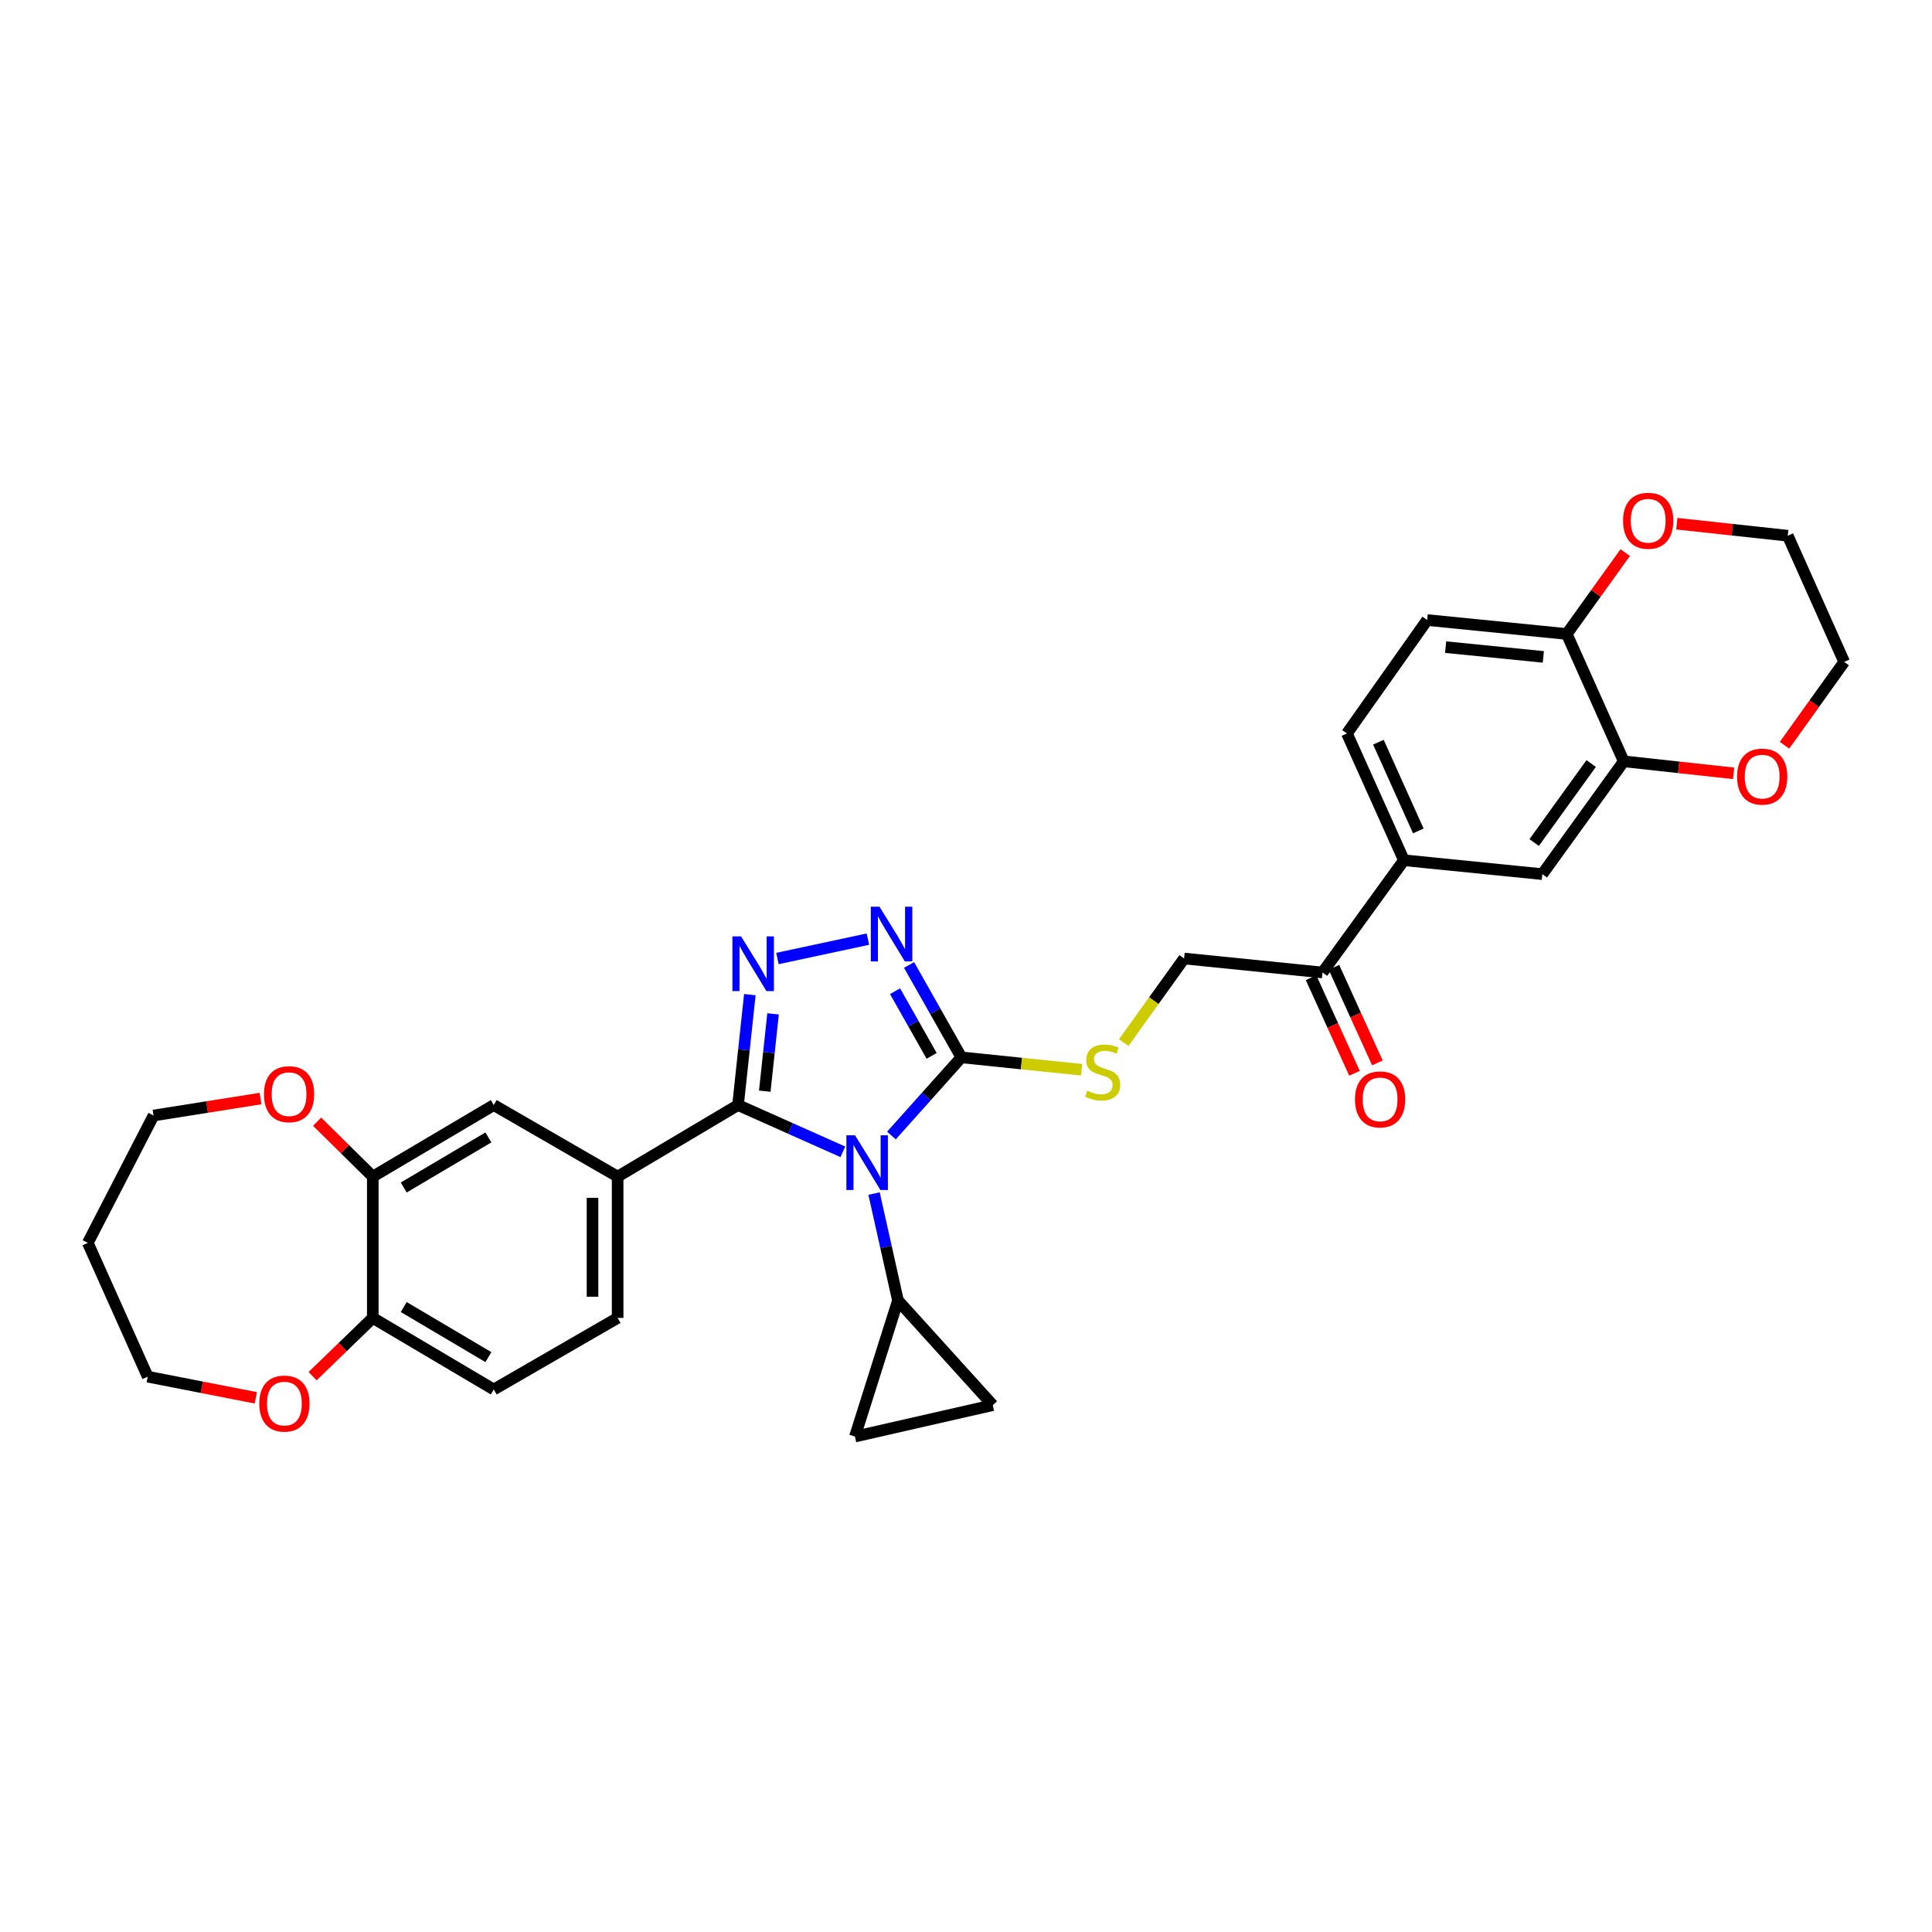 <?xml version='1.0' encoding='iso-8859-1'?>
<svg version='1.1' baseProfile='full'
              xmlns='http://www.w3.org/2000/svg'
                      xmlns:rdkit='http://www.rdkit.org/xml'
                      xmlns:xlink='http://www.w3.org/1999/xlink'
                  xml:space='preserve'
width='1000px' height='1000px' viewBox='0 0 1000 1000'>
<!-- END OF HEADER -->
<rect style='opacity:1.0;fill:#FFFFFF;stroke:none' width='1000' height='1000' x='0' y='0'> </rect>
<path class='bond-0' d='M 436.262,596.186 L 409.131,584.081' style='fill:none;fill-rule:evenodd;stroke:#0000FF;stroke-width:6px;stroke-linecap:butt;stroke-linejoin:miter;stroke-opacity:1' />
<path class='bond-0' d='M 409.131,584.081 L 382,571.976' style='fill:none;fill-rule:evenodd;stroke:#000000;stroke-width:6px;stroke-linecap:butt;stroke-linejoin:miter;stroke-opacity:1' />
<path class='bond-2' d='M 461.4,587.747 L 479.501,567.517' style='fill:none;fill-rule:evenodd;stroke:#0000FF;stroke-width:6px;stroke-linecap:butt;stroke-linejoin:miter;stroke-opacity:1' />
<path class='bond-2' d='M 479.501,567.517 L 497.601,547.288' style='fill:none;fill-rule:evenodd;stroke:#000000;stroke-width:6px;stroke-linecap:butt;stroke-linejoin:miter;stroke-opacity:1' />
<path class='bond-4' d='M 452.408,617.781 L 458.596,645.447' style='fill:none;fill-rule:evenodd;stroke:#0000FF;stroke-width:6px;stroke-linecap:butt;stroke-linejoin:miter;stroke-opacity:1' />
<path class='bond-4' d='M 458.596,645.447 L 464.785,673.113' style='fill:none;fill-rule:evenodd;stroke:#000000;stroke-width:6px;stroke-linecap:butt;stroke-linejoin:miter;stroke-opacity:1' />
<path class='bond-1' d='M 382,571.976 L 385.059,543.398' style='fill:none;fill-rule:evenodd;stroke:#000000;stroke-width:6px;stroke-linecap:butt;stroke-linejoin:miter;stroke-opacity:1' />
<path class='bond-1' d='M 385.059,543.398 L 388.119,514.821' style='fill:none;fill-rule:evenodd;stroke:#0000FF;stroke-width:6px;stroke-linecap:butt;stroke-linejoin:miter;stroke-opacity:1' />
<path class='bond-1' d='M 395.849,564.787 L 397.991,544.783' style='fill:none;fill-rule:evenodd;stroke:#000000;stroke-width:6px;stroke-linecap:butt;stroke-linejoin:miter;stroke-opacity:1' />
<path class='bond-1' d='M 397.991,544.783 L 400.132,524.779' style='fill:none;fill-rule:evenodd;stroke:#0000FF;stroke-width:6px;stroke-linecap:butt;stroke-linejoin:miter;stroke-opacity:1' />
<path class='bond-5' d='M 382,571.976 L 319.69,609.012' style='fill:none;fill-rule:evenodd;stroke:#000000;stroke-width:6px;stroke-linecap:butt;stroke-linejoin:miter;stroke-opacity:1' />
<path class='bond-33' d='M 402.403,496.127 L 449.225,486.093' style='fill:none;fill-rule:evenodd;stroke:#0000FF;stroke-width:6px;stroke-linecap:butt;stroke-linejoin:miter;stroke-opacity:1' />
<path class='bond-3' d='M 497.601,547.288 L 484.065,523.375' style='fill:none;fill-rule:evenodd;stroke:#000000;stroke-width:6px;stroke-linecap:butt;stroke-linejoin:miter;stroke-opacity:1' />
<path class='bond-3' d='M 484.065,523.375 L 470.529,499.462' style='fill:none;fill-rule:evenodd;stroke:#0000FF;stroke-width:6px;stroke-linecap:butt;stroke-linejoin:miter;stroke-opacity:1' />
<path class='bond-3' d='M 482.223,546.52 L 472.747,529.781' style='fill:none;fill-rule:evenodd;stroke:#000000;stroke-width:6px;stroke-linecap:butt;stroke-linejoin:miter;stroke-opacity:1' />
<path class='bond-3' d='M 472.747,529.781 L 463.272,513.042' style='fill:none;fill-rule:evenodd;stroke:#0000FF;stroke-width:6px;stroke-linecap:butt;stroke-linejoin:miter;stroke-opacity:1' />
<path class='bond-6' d='M 497.601,547.288 L 528.712,550.49' style='fill:none;fill-rule:evenodd;stroke:#000000;stroke-width:6px;stroke-linecap:butt;stroke-linejoin:miter;stroke-opacity:1' />
<path class='bond-6' d='M 528.712,550.49 L 559.823,553.692' style='fill:none;fill-rule:evenodd;stroke:#CCCC00;stroke-width:6px;stroke-linecap:butt;stroke-linejoin:miter;stroke-opacity:1' />
<path class='bond-7' d='M 464.785,673.113 L 442.517,743.557' style='fill:none;fill-rule:evenodd;stroke:#000000;stroke-width:6px;stroke-linecap:butt;stroke-linejoin:miter;stroke-opacity:1' />
<path class='bond-8' d='M 464.785,673.113 L 513.851,727.301' style='fill:none;fill-rule:evenodd;stroke:#000000;stroke-width:6px;stroke-linecap:butt;stroke-linejoin:miter;stroke-opacity:1' />
<path class='bond-11' d='M 319.69,609.012 L 255.568,571.976' style='fill:none;fill-rule:evenodd;stroke:#000000;stroke-width:6px;stroke-linecap:butt;stroke-linejoin:miter;stroke-opacity:1' />
<path class='bond-20' d='M 319.69,609.012 L 319.69,682.151' style='fill:none;fill-rule:evenodd;stroke:#000000;stroke-width:6px;stroke-linecap:butt;stroke-linejoin:miter;stroke-opacity:1' />
<path class='bond-20' d='M 306.685,619.983 L 306.685,671.18' style='fill:none;fill-rule:evenodd;stroke:#000000;stroke-width:6px;stroke-linecap:butt;stroke-linejoin:miter;stroke-opacity:1' />
<path class='bond-19' d='M 581.627,539.656 L 597.256,517.891' style='fill:none;fill-rule:evenodd;stroke:#CCCC00;stroke-width:6px;stroke-linecap:butt;stroke-linejoin:miter;stroke-opacity:1' />
<path class='bond-19' d='M 597.256,517.891 L 612.885,496.127' style='fill:none;fill-rule:evenodd;stroke:#000000;stroke-width:6px;stroke-linecap:butt;stroke-linejoin:miter;stroke-opacity:1' />
<path class='bond-32' d='M 442.517,743.557 L 513.851,727.301' style='fill:none;fill-rule:evenodd;stroke:#000000;stroke-width:6px;stroke-linecap:butt;stroke-linejoin:miter;stroke-opacity:1' />
<path class='bond-9' d='M 192.955,609.012 L 255.568,571.976' style='fill:none;fill-rule:evenodd;stroke:#000000;stroke-width:6px;stroke-linecap:butt;stroke-linejoin:miter;stroke-opacity:1' />
<path class='bond-9' d='M 208.968,614.65 L 252.797,588.725' style='fill:none;fill-rule:evenodd;stroke:#000000;stroke-width:6px;stroke-linecap:butt;stroke-linejoin:miter;stroke-opacity:1' />
<path class='bond-17' d='M 192.955,609.012 L 178.548,594.801' style='fill:none;fill-rule:evenodd;stroke:#000000;stroke-width:6px;stroke-linecap:butt;stroke-linejoin:miter;stroke-opacity:1' />
<path class='bond-17' d='M 178.548,594.801 L 164.141,580.591' style='fill:none;fill-rule:evenodd;stroke:#FF0000;stroke-width:6px;stroke-linecap:butt;stroke-linejoin:miter;stroke-opacity:1' />
<path class='bond-34' d='M 192.955,609.012 L 192.955,682.151' style='fill:none;fill-rule:evenodd;stroke:#000000;stroke-width:6px;stroke-linecap:butt;stroke-linejoin:miter;stroke-opacity:1' />
<path class='bond-10' d='M 840.454,394.065 L 798.31,452.458' style='fill:none;fill-rule:evenodd;stroke:#000000;stroke-width:6px;stroke-linecap:butt;stroke-linejoin:miter;stroke-opacity:1' />
<path class='bond-10' d='M 823.587,395.213 L 794.086,436.088' style='fill:none;fill-rule:evenodd;stroke:#000000;stroke-width:6px;stroke-linecap:butt;stroke-linejoin:miter;stroke-opacity:1' />
<path class='bond-18' d='M 840.454,394.065 L 868.879,397.169' style='fill:none;fill-rule:evenodd;stroke:#000000;stroke-width:6px;stroke-linecap:butt;stroke-linejoin:miter;stroke-opacity:1' />
<path class='bond-18' d='M 868.879,397.169 L 897.303,400.273' style='fill:none;fill-rule:evenodd;stroke:#FF0000;stroke-width:6px;stroke-linecap:butt;stroke-linejoin:miter;stroke-opacity:1' />
<path class='bond-36' d='M 840.454,394.065 L 810.954,328.158' style='fill:none;fill-rule:evenodd;stroke:#000000;stroke-width:6px;stroke-linecap:butt;stroke-linejoin:miter;stroke-opacity:1' />
<path class='bond-12' d='M 726.673,445.262 L 684.529,503.359' style='fill:none;fill-rule:evenodd;stroke:#000000;stroke-width:6px;stroke-linecap:butt;stroke-linejoin:miter;stroke-opacity:1' />
<path class='bond-13' d='M 726.673,445.262 L 798.31,452.458' style='fill:none;fill-rule:evenodd;stroke:#000000;stroke-width:6px;stroke-linecap:butt;stroke-linejoin:miter;stroke-opacity:1' />
<path class='bond-23' d='M 726.673,445.262 L 697.173,379.636' style='fill:none;fill-rule:evenodd;stroke:#000000;stroke-width:6px;stroke-linecap:butt;stroke-linejoin:miter;stroke-opacity:1' />
<path class='bond-23' d='M 734.11,430.086 L 713.46,384.148' style='fill:none;fill-rule:evenodd;stroke:#000000;stroke-width:6px;stroke-linecap:butt;stroke-linejoin:miter;stroke-opacity:1' />
<path class='bond-14' d='M 684.529,503.359 L 612.885,496.127' style='fill:none;fill-rule:evenodd;stroke:#000000;stroke-width:6px;stroke-linecap:butt;stroke-linejoin:miter;stroke-opacity:1' />
<path class='bond-24' d='M 678.609,506.049 L 689.849,530.79' style='fill:none;fill-rule:evenodd;stroke:#000000;stroke-width:6px;stroke-linecap:butt;stroke-linejoin:miter;stroke-opacity:1' />
<path class='bond-24' d='M 689.849,530.79 L 701.088,555.531' style='fill:none;fill-rule:evenodd;stroke:#FF0000;stroke-width:6px;stroke-linecap:butt;stroke-linejoin:miter;stroke-opacity:1' />
<path class='bond-24' d='M 690.449,500.669 L 701.689,525.411' style='fill:none;fill-rule:evenodd;stroke:#000000;stroke-width:6px;stroke-linecap:butt;stroke-linejoin:miter;stroke-opacity:1' />
<path class='bond-24' d='M 701.689,525.411 L 712.929,550.152' style='fill:none;fill-rule:evenodd;stroke:#FF0000;stroke-width:6px;stroke-linecap:butt;stroke-linejoin:miter;stroke-opacity:1' />
<path class='bond-15' d='M 810.954,328.158 L 738.71,320.925' style='fill:none;fill-rule:evenodd;stroke:#000000;stroke-width:6px;stroke-linecap:butt;stroke-linejoin:miter;stroke-opacity:1' />
<path class='bond-15' d='M 798.822,340.013 L 748.251,334.951' style='fill:none;fill-rule:evenodd;stroke:#000000;stroke-width:6px;stroke-linecap:butt;stroke-linejoin:miter;stroke-opacity:1' />
<path class='bond-22' d='M 810.954,328.158 L 826.078,307.092' style='fill:none;fill-rule:evenodd;stroke:#000000;stroke-width:6px;stroke-linecap:butt;stroke-linejoin:miter;stroke-opacity:1' />
<path class='bond-22' d='M 826.078,307.092 L 841.203,286.027' style='fill:none;fill-rule:evenodd;stroke:#FF0000;stroke-width:6px;stroke-linecap:butt;stroke-linejoin:miter;stroke-opacity:1' />
<path class='bond-16' d='M 192.955,682.151 L 255.568,719.194' style='fill:none;fill-rule:evenodd;stroke:#000000;stroke-width:6px;stroke-linecap:butt;stroke-linejoin:miter;stroke-opacity:1' />
<path class='bond-16' d='M 208.969,676.515 L 252.798,702.445' style='fill:none;fill-rule:evenodd;stroke:#000000;stroke-width:6px;stroke-linecap:butt;stroke-linejoin:miter;stroke-opacity:1' />
<path class='bond-21' d='M 192.955,682.151 L 177.376,697.223' style='fill:none;fill-rule:evenodd;stroke:#000000;stroke-width:6px;stroke-linecap:butt;stroke-linejoin:miter;stroke-opacity:1' />
<path class='bond-21' d='M 177.376,697.223 L 161.797,712.296' style='fill:none;fill-rule:evenodd;stroke:#FF0000;stroke-width:6px;stroke-linecap:butt;stroke-linejoin:miter;stroke-opacity:1' />
<path class='bond-28' d='M 134.843,568.61 L 107.16,572.999' style='fill:none;fill-rule:evenodd;stroke:#FF0000;stroke-width:6px;stroke-linecap:butt;stroke-linejoin:miter;stroke-opacity:1' />
<path class='bond-28' d='M 107.16,572.999 L 79.478,577.387' style='fill:none;fill-rule:evenodd;stroke:#000000;stroke-width:6px;stroke-linecap:butt;stroke-linejoin:miter;stroke-opacity:1' />
<path class='bond-30' d='M 923.661,385.747 L 939.103,364.174' style='fill:none;fill-rule:evenodd;stroke:#FF0000;stroke-width:6px;stroke-linecap:butt;stroke-linejoin:miter;stroke-opacity:1' />
<path class='bond-30' d='M 939.103,364.174 L 954.545,342.6' style='fill:none;fill-rule:evenodd;stroke:#000000;stroke-width:6px;stroke-linecap:butt;stroke-linejoin:miter;stroke-opacity:1' />
<path class='bond-25' d='M 319.69,682.151 L 255.568,719.194' style='fill:none;fill-rule:evenodd;stroke:#000000;stroke-width:6px;stroke-linecap:butt;stroke-linejoin:miter;stroke-opacity:1' />
<path class='bond-29' d='M 132.404,723.514 L 104.434,718.038' style='fill:none;fill-rule:evenodd;stroke:#FF0000;stroke-width:6px;stroke-linecap:butt;stroke-linejoin:miter;stroke-opacity:1' />
<path class='bond-29' d='M 104.434,718.038 L 76.465,712.562' style='fill:none;fill-rule:evenodd;stroke:#000000;stroke-width:6px;stroke-linecap:butt;stroke-linejoin:miter;stroke-opacity:1' />
<path class='bond-31' d='M 867.915,271.067 L 896.628,274.18' style='fill:none;fill-rule:evenodd;stroke:#FF0000;stroke-width:6px;stroke-linecap:butt;stroke-linejoin:miter;stroke-opacity:1' />
<path class='bond-31' d='M 896.628,274.18 L 925.342,277.293' style='fill:none;fill-rule:evenodd;stroke:#000000;stroke-width:6px;stroke-linecap:butt;stroke-linejoin:miter;stroke-opacity:1' />
<path class='bond-26' d='M 697.173,379.636 L 738.71,320.925' style='fill:none;fill-rule:evenodd;stroke:#000000;stroke-width:6px;stroke-linecap:butt;stroke-linejoin:miter;stroke-opacity:1' />
<path class='bond-27' d='M 45.455,643.316 L 79.478,577.387' style='fill:none;fill-rule:evenodd;stroke:#000000;stroke-width:6px;stroke-linecap:butt;stroke-linejoin:miter;stroke-opacity:1' />
<path class='bond-35' d='M 45.455,643.316 L 76.465,712.562' style='fill:none;fill-rule:evenodd;stroke:#000000;stroke-width:6px;stroke-linecap:butt;stroke-linejoin:miter;stroke-opacity:1' />
<path class='bond-37' d='M 954.545,342.6 L 925.342,277.293' style='fill:none;fill-rule:evenodd;stroke:#000000;stroke-width:6px;stroke-linecap:butt;stroke-linejoin:miter;stroke-opacity:1' />
<path  class='atom-0' d='M 442.572 587.634
L 451.852 602.634
Q 452.772 604.114, 454.252 606.794
Q 455.732 609.474, 455.812 609.634
L 455.812 587.634
L 459.572 587.634
L 459.572 615.954
L 455.692 615.954
L 445.732 599.554
Q 444.572 597.634, 443.332 595.434
Q 442.132 593.234, 441.772 592.554
L 441.772 615.954
L 438.092 615.954
L 438.092 587.634
L 442.572 587.634
' fill='#0000FF'/>
<path  class='atom-2' d='M 383.572 484.662
L 392.852 499.662
Q 393.772 501.142, 395.252 503.822
Q 396.732 506.502, 396.812 506.662
L 396.812 484.662
L 400.572 484.662
L 400.572 512.982
L 396.692 512.982
L 386.732 496.582
Q 385.572 494.662, 384.332 492.462
Q 383.132 490.262, 382.772 489.582
L 382.772 512.982
L 379.092 512.982
L 379.092 484.662
L 383.572 484.662
' fill='#0000FF'/>
<path  class='atom-4' d='M 455.216 469.308
L 464.496 484.308
Q 465.416 485.788, 466.896 488.468
Q 468.376 491.148, 468.456 491.308
L 468.456 469.308
L 472.216 469.308
L 472.216 497.628
L 468.336 497.628
L 458.376 481.228
Q 457.216 479.308, 455.976 477.108
Q 454.776 474.908, 454.416 474.228
L 454.416 497.628
L 450.736 497.628
L 450.736 469.308
L 455.216 469.308
' fill='#0000FF'/>
<path  class='atom-7' d='M 562.741 564.536
Q 563.061 564.656, 564.381 565.216
Q 565.701 565.776, 567.141 566.136
Q 568.621 566.456, 570.061 566.456
Q 572.741 566.456, 574.301 565.176
Q 575.861 563.856, 575.861 561.576
Q 575.861 560.016, 575.061 559.056
Q 574.301 558.096, 573.101 557.576
Q 571.901 557.056, 569.901 556.456
Q 567.381 555.696, 565.861 554.976
Q 564.381 554.256, 563.301 552.736
Q 562.261 551.216, 562.261 548.656
Q 562.261 545.096, 564.661 542.896
Q 567.101 540.696, 571.901 540.696
Q 575.181 540.696, 578.901 542.256
L 577.981 545.336
Q 574.581 543.936, 572.021 543.936
Q 569.261 543.936, 567.741 545.096
Q 566.221 546.216, 566.261 548.176
Q 566.261 549.696, 567.021 550.616
Q 567.821 551.536, 568.941 552.056
Q 570.101 552.576, 572.021 553.176
Q 574.581 553.976, 576.101 554.776
Q 577.621 555.576, 578.701 557.216
Q 579.821 558.816, 579.821 561.576
Q 579.821 565.496, 577.181 567.616
Q 574.581 569.696, 570.221 569.696
Q 567.701 569.696, 565.781 569.136
Q 563.901 568.616, 561.661 567.696
L 562.741 564.536
' fill='#CCCC00'/>
<path  class='atom-18' d='M 136.619 566.348
Q 136.619 559.548, 139.979 555.748
Q 143.339 551.948, 149.619 551.948
Q 155.899 551.948, 159.259 555.748
Q 162.619 559.548, 162.619 566.348
Q 162.619 573.228, 159.219 577.148
Q 155.819 581.028, 149.619 581.028
Q 143.379 581.028, 139.979 577.148
Q 136.619 573.268, 136.619 566.348
M 149.619 577.828
Q 153.939 577.828, 156.259 574.948
Q 158.619 572.028, 158.619 566.348
Q 158.619 560.788, 156.259 557.988
Q 153.939 555.148, 149.619 555.148
Q 145.299 555.148, 142.939 557.948
Q 140.619 560.748, 140.619 566.348
Q 140.619 572.068, 142.939 574.948
Q 145.299 577.828, 149.619 577.828
' fill='#FF0000'/>
<path  class='atom-19' d='M 899.105 401.97
Q 899.105 395.17, 902.465 391.37
Q 905.825 387.57, 912.105 387.57
Q 918.385 387.57, 921.745 391.37
Q 925.105 395.17, 925.105 401.97
Q 925.105 408.85, 921.705 412.77
Q 918.305 416.65, 912.105 416.65
Q 905.865 416.65, 902.465 412.77
Q 899.105 408.89, 899.105 401.97
M 912.105 413.45
Q 916.425 413.45, 918.745 410.57
Q 921.105 407.65, 921.105 401.97
Q 921.105 396.41, 918.745 393.61
Q 916.425 390.77, 912.105 390.77
Q 907.785 390.77, 905.425 393.57
Q 903.105 396.37, 903.105 401.97
Q 903.105 407.69, 905.425 410.57
Q 907.785 413.45, 912.105 413.45
' fill='#FF0000'/>
<path  class='atom-22' d='M 134.206 726.492
Q 134.206 719.692, 137.566 715.892
Q 140.926 712.092, 147.206 712.092
Q 153.486 712.092, 156.846 715.892
Q 160.206 719.692, 160.206 726.492
Q 160.206 733.372, 156.806 737.292
Q 153.406 741.172, 147.206 741.172
Q 140.966 741.172, 137.566 737.292
Q 134.206 733.412, 134.206 726.492
M 147.206 737.972
Q 151.526 737.972, 153.846 735.092
Q 156.206 732.172, 156.206 726.492
Q 156.206 720.932, 153.846 718.132
Q 151.526 715.292, 147.206 715.292
Q 142.886 715.292, 140.526 718.092
Q 138.206 720.892, 138.206 726.492
Q 138.206 732.212, 140.526 735.092
Q 142.886 737.972, 147.206 737.972
' fill='#FF0000'/>
<path  class='atom-23' d='M 840.098 269.541
Q 840.098 262.741, 843.458 258.941
Q 846.818 255.141, 853.098 255.141
Q 859.378 255.141, 862.738 258.941
Q 866.098 262.741, 866.098 269.541
Q 866.098 276.421, 862.698 280.341
Q 859.298 284.221, 853.098 284.221
Q 846.858 284.221, 843.458 280.341
Q 840.098 276.461, 840.098 269.541
M 853.098 281.021
Q 857.418 281.021, 859.738 278.141
Q 862.098 275.221, 862.098 269.541
Q 862.098 263.981, 859.738 261.181
Q 857.418 258.341, 853.098 258.341
Q 848.778 258.341, 846.418 261.141
Q 844.098 263.941, 844.098 269.541
Q 844.098 275.261, 846.418 278.141
Q 848.778 281.021, 853.098 281.021
' fill='#FF0000'/>
<path  class='atom-25' d='M 701.333 569.043
Q 701.333 562.243, 704.693 558.443
Q 708.053 554.643, 714.333 554.643
Q 720.613 554.643, 723.973 558.443
Q 727.333 562.243, 727.333 569.043
Q 727.333 575.923, 723.933 579.843
Q 720.533 583.723, 714.333 583.723
Q 708.093 583.723, 704.693 579.843
Q 701.333 575.963, 701.333 569.043
M 714.333 580.523
Q 718.653 580.523, 720.973 577.643
Q 723.333 574.723, 723.333 569.043
Q 723.333 563.483, 720.973 560.683
Q 718.653 557.843, 714.333 557.843
Q 710.013 557.843, 707.653 560.643
Q 705.333 563.443, 705.333 569.043
Q 705.333 574.763, 707.653 577.643
Q 710.013 580.523, 714.333 580.523
' fill='#FF0000'/>
</svg>
